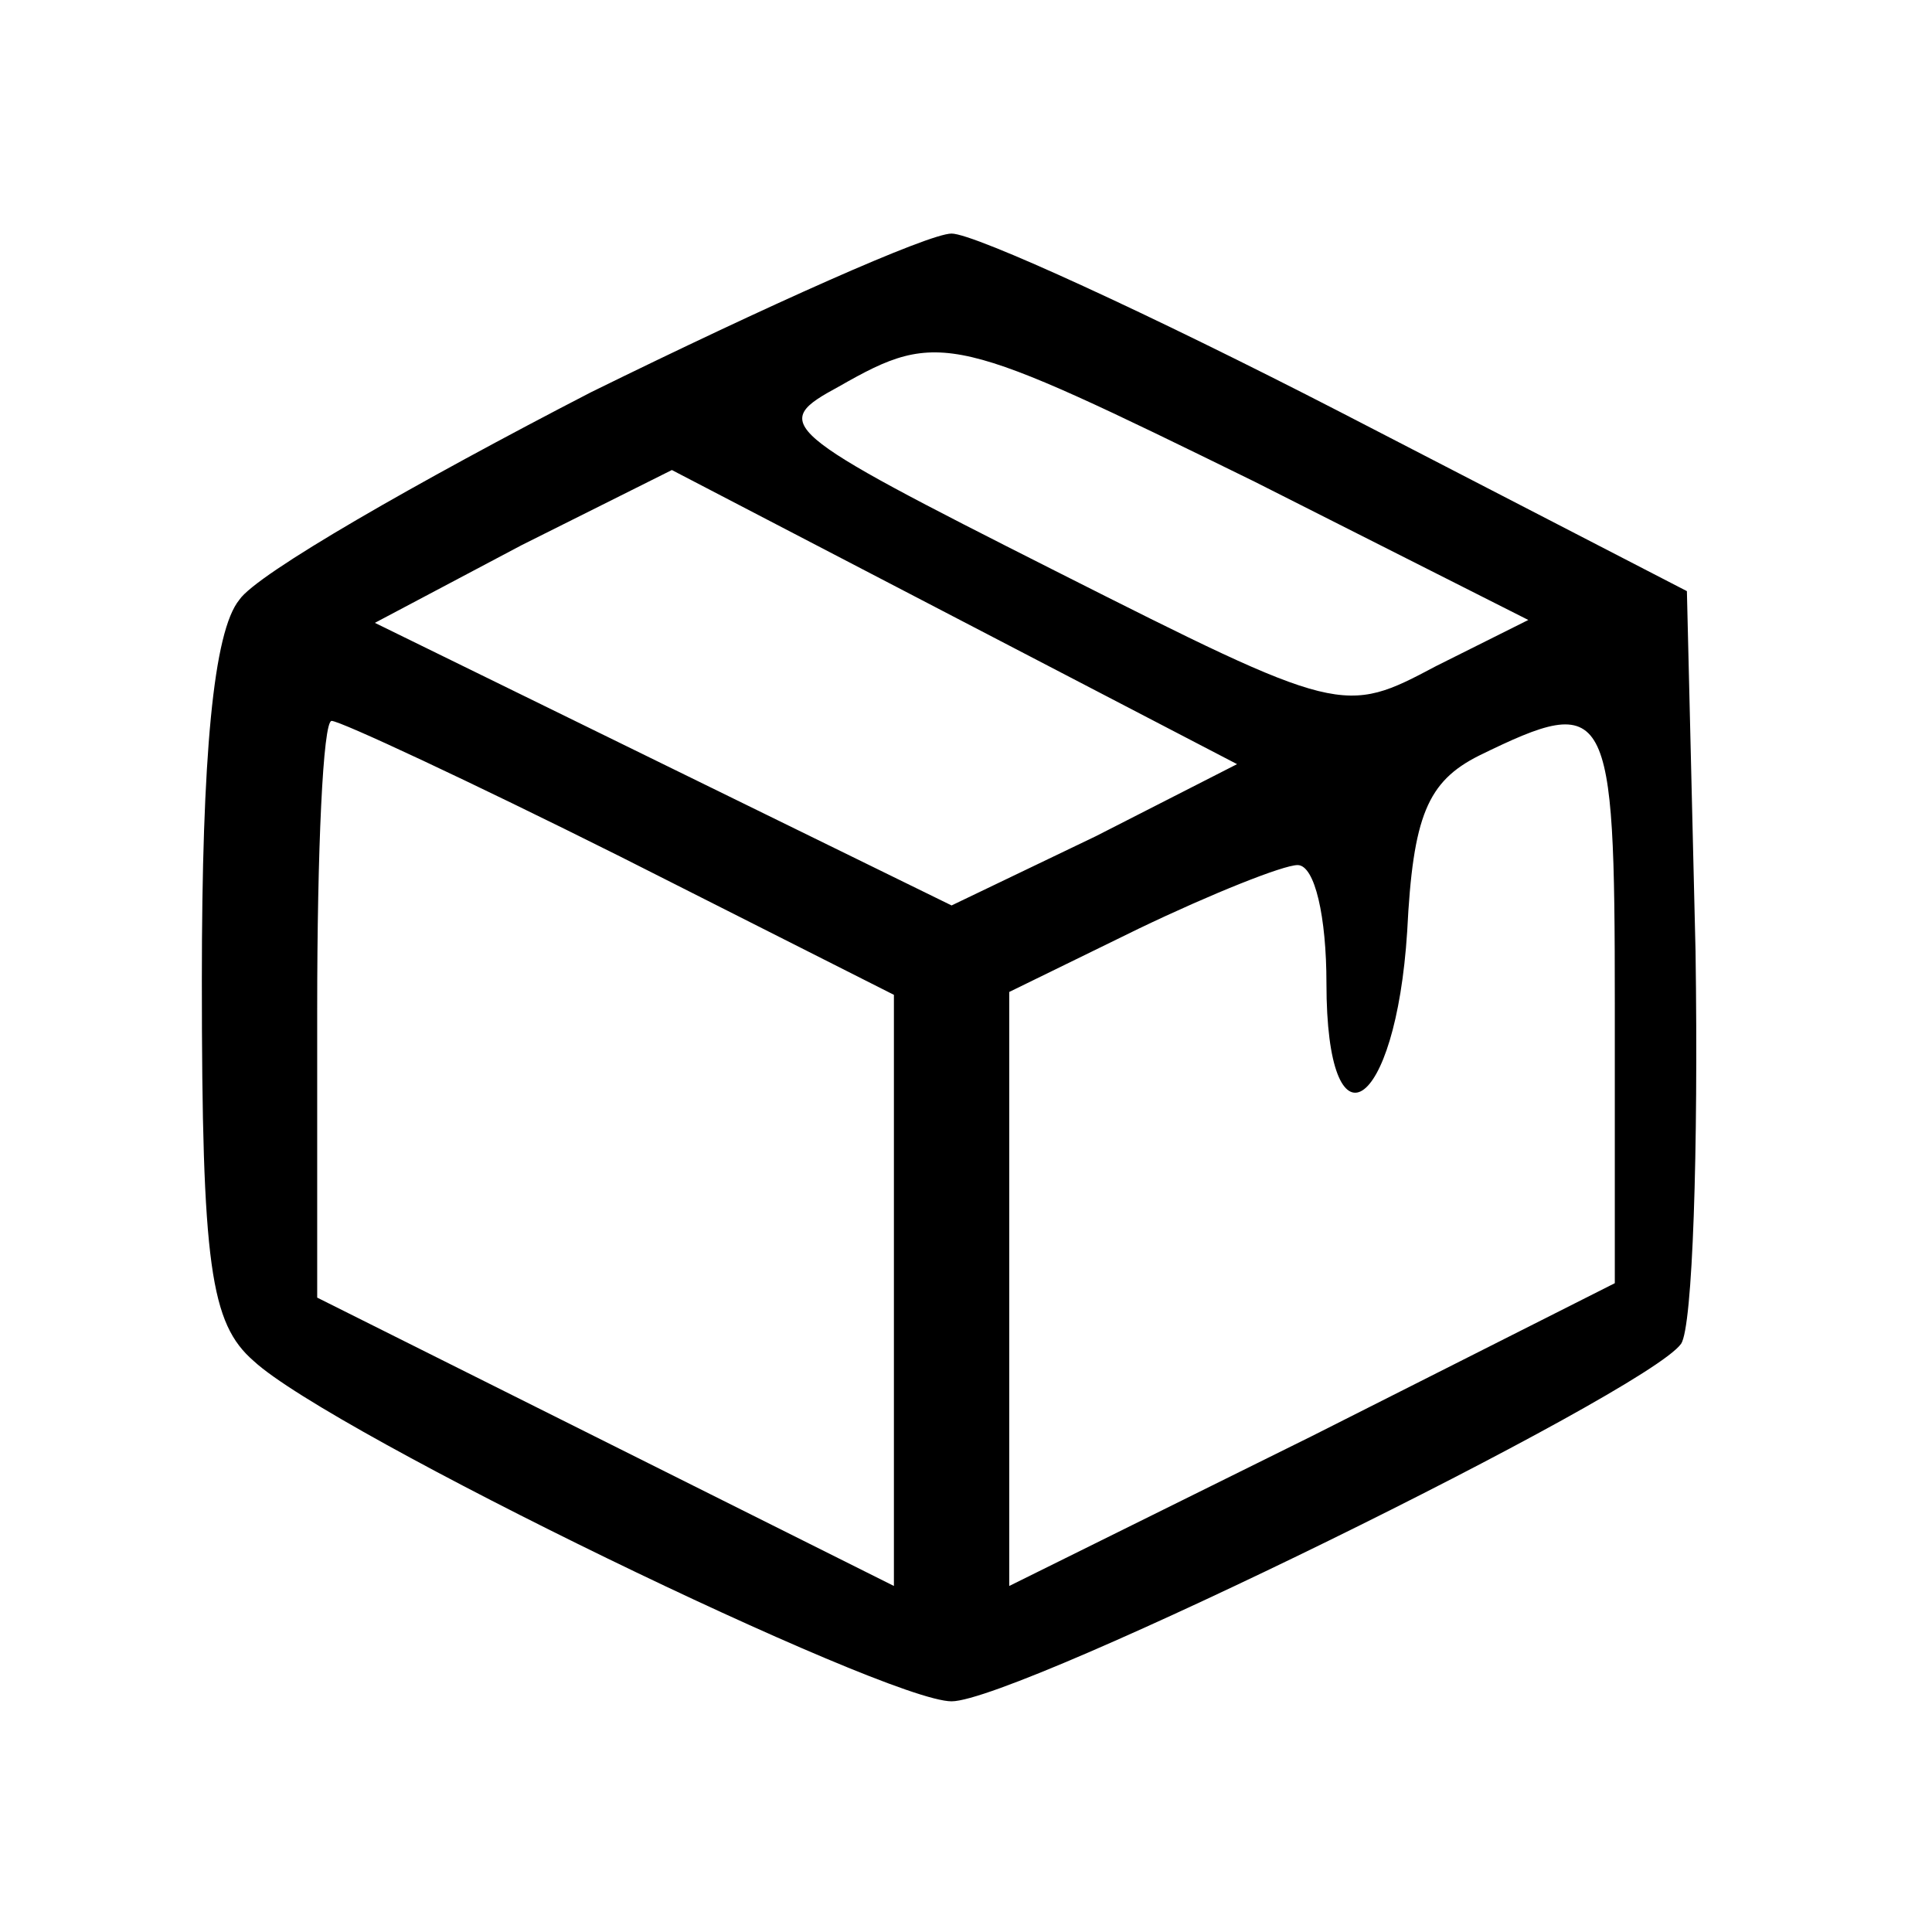 <svg xmlns="http://www.w3.org/2000/svg" width="89.333" height="89.333" version="1.0" viewBox="0 0 67 67"><path d="M20.5 13.6c-6 3.1-11.6 6.3-12.2 7.2C7.4 21.9 7 26.2 7 34c0 9.9.3 11.9 1.8 13.2C11.5 49.7 30.7 59 33 59s24.1-10.7 25.3-12.4c.4-.6.6-6.7.5-13.6l-.3-12.5-12-6.2C39.9 10.9 33.8 8.1 33 8.1s-6.4 2.5-12.5 5.5m23 3.1 9.5 4.8-3.2 1.6c-3.2 1.7-3.3 1.7-13.2-3.3-9.7-4.9-9.9-5.1-7.5-6.4 3.5-2 4-1.8 14.4 3.3M38 29l-5 2.4-10-4.9-10-4.9 5.1-2.7 5.2-2.6 9.8 5.1 9.8 5.1zm-16.5.7 9.5 4.8V55l-10-5-10-5V35c0-5.5.2-10 .5-10s4.8 2.1 10 4.7M56 34.8v9.7l-10.5 5.3L35 55V34.4l4.5-2.2C42 31 44.5 30 45 30c.6 0 1 1.8 1 4.1 0 6 2.4 4.5 2.8-1.8.2-4 .7-5.2 2.5-6.1 4.5-2.2 4.7-1.8 4.7 8.6"/></svg>